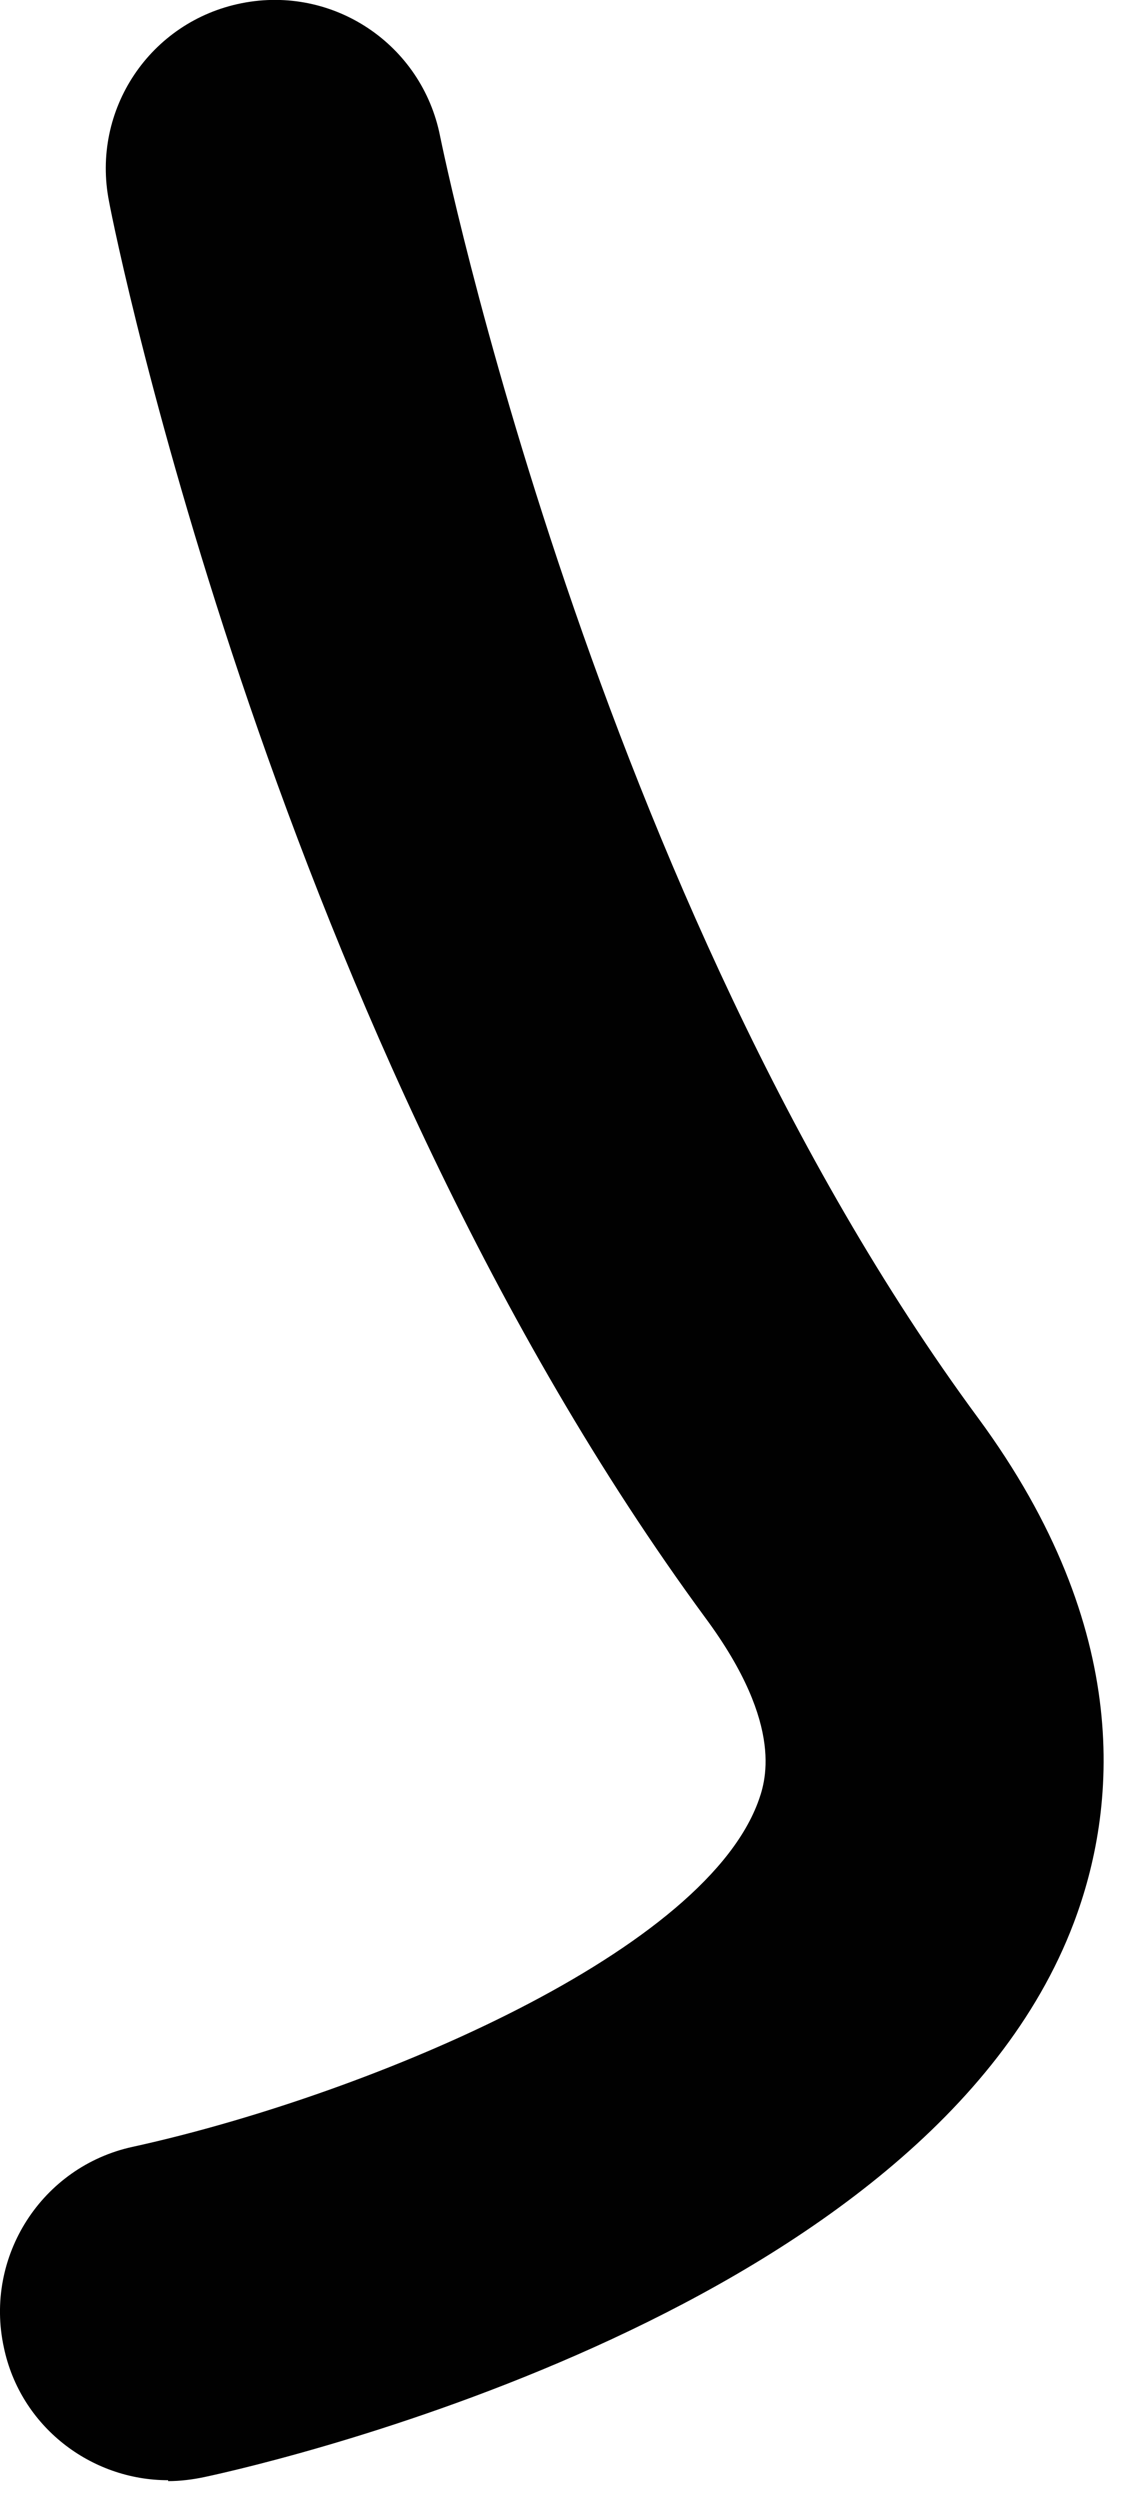 <svg width="5" height="11" viewBox="0 0 5 11" fill="none" xmlns="http://www.w3.org/2000/svg">
<path d="M0.74 10.913C0.4 10.913 0.09 10.677 0.017 10.329C-0.07 9.929 0.184 9.533 0.584 9.446C1.572 9.23 3.077 8.614 3.335 7.933C3.366 7.849 3.46 7.599 3.105 7.119C1.224 4.56 0.507 1.037 0.48 0.887C0.4 0.484 0.66 0.094 1.064 0.014C1.467 -0.066 1.857 0.195 1.937 0.599C1.944 0.633 2.618 3.951 4.305 6.239C4.994 7.175 4.914 7.964 4.726 8.461C4.082 10.162 1.224 10.83 0.9 10.899C0.848 10.91 0.793 10.917 0.74 10.917V10.913Z" fill="#010101"/>
</svg>
